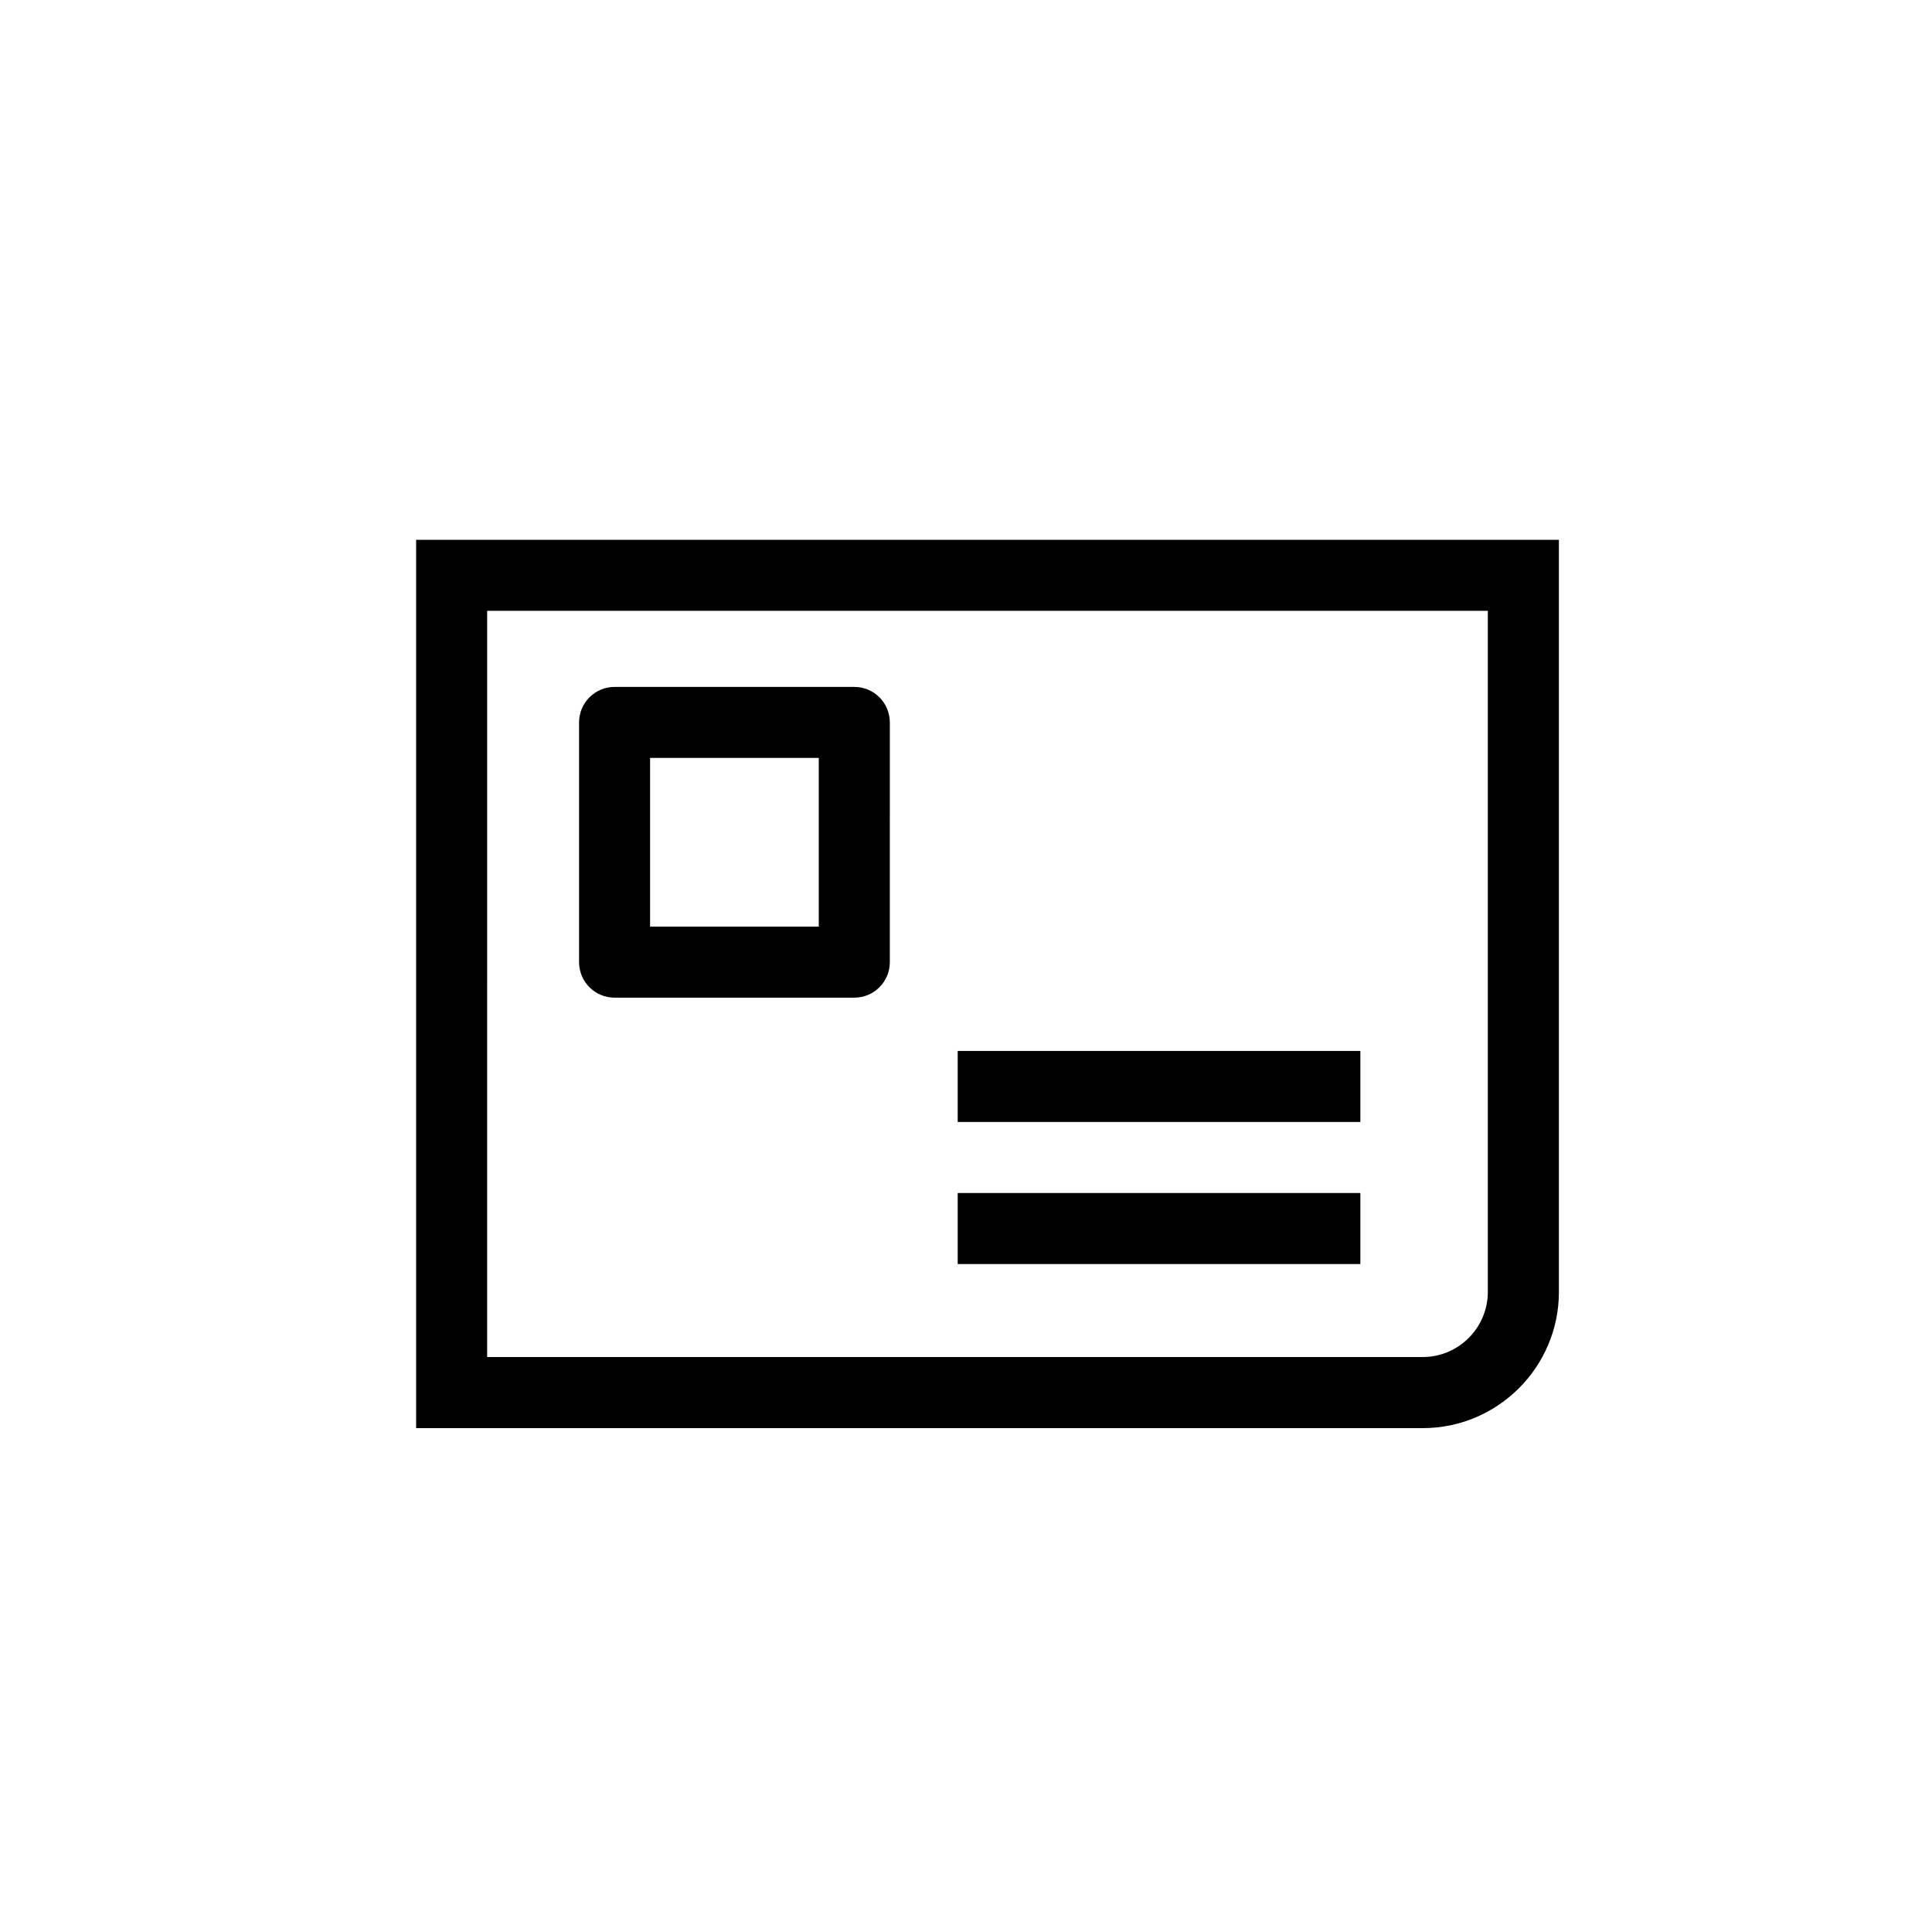 <?xml version="1.0" encoding="UTF-8"?>
<!-- Uploaded to: ICON Repo, www.svgrepo.com, Generator: ICON Repo Mixer Tools -->
<svg fill="#000000" width="800px" height="800px" version="1.1" viewBox="144 144 512 512" xmlns="http://www.w3.org/2000/svg">
 <g>
  <path d="m557.12 486.36v-199.3h-302.84v235.41h266.76c19.895 0 36.086-16.199 36.086-36.102zm-284.02-180.48h265.19v180.47c0 9.527-7.738 17.277-17.262 17.277l-247.93 0.004z"/>
  <path d="m397.8 422.51h106.71v18.824h-106.71z"/>
  <path d="m397.8 460.16h106.71v18.824h-106.71z"/>
  <path d="m370.4 326.04h-63.531c-5.191 0-9.41 4.215-9.41 9.41v63.531c0 5.199 4.219 9.41 9.41 9.41h63.535c5.191 0 9.41-4.215 9.41-9.41l0.004-63.531c-0.008-5.199-4.219-9.41-9.418-9.41zm-9.414 63.527h-44.707v-44.707h44.707z"/>
 </g>
</svg>